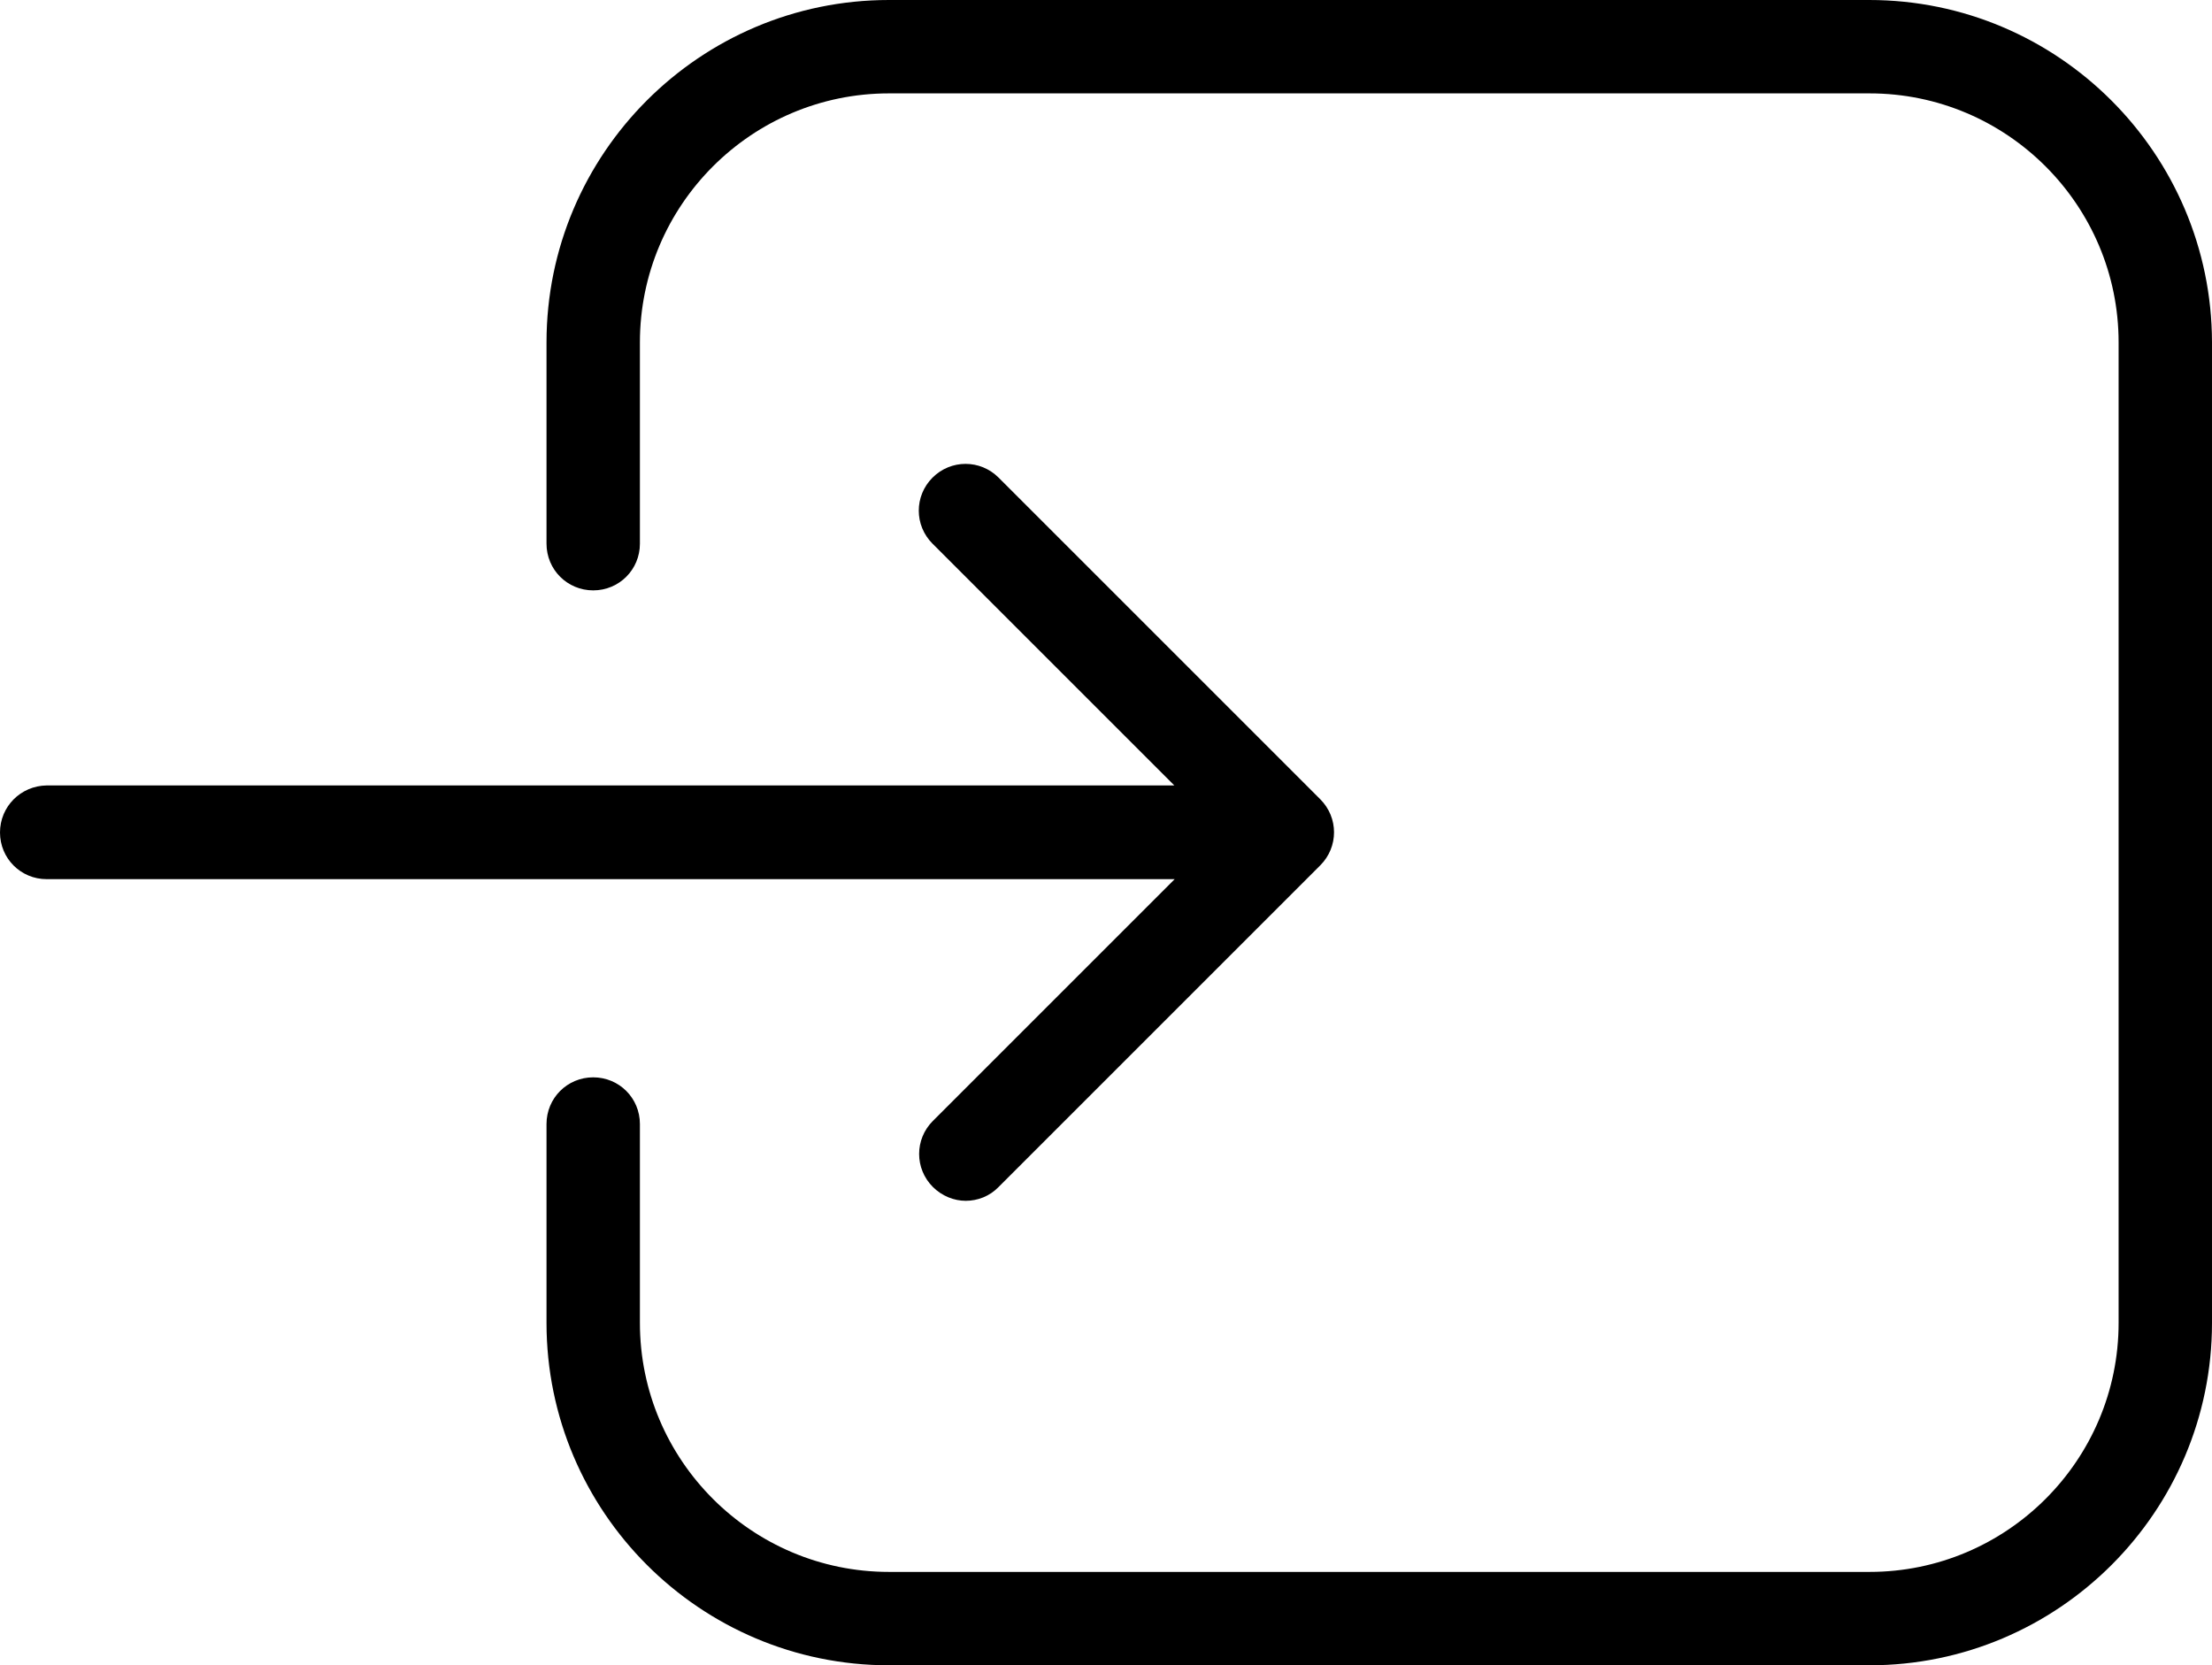 <?xml version="1.0" encoding="UTF-8" standalone="no"?>
<!-- Generator: Adobe Illustrator 19.1.0, SVG Export Plug-In . SVG Version: 6.00 Build 0)  -->

<svg
   xmlns:dc="http://purl.org/dc/elements/1.1/"
   xmlns:cc="http://creativecommons.org/ns#"
   xmlns:rdf="http://www.w3.org/1999/02/22-rdf-syntax-ns#"
   xmlns:svg="http://www.w3.org/2000/svg"
   xmlns="http://www.w3.org/2000/svg"
   xmlns:sodipodi="http://sodipodi.sourceforge.net/DTD/sodipodi-0.dtd"
   xmlns:inkscape="http://www.inkscape.org/namespaces/inkscape"
   version="1.1"
   id="Capa_1"
   x="0px"
   y="0px"
   viewBox="0 0 639.5 481.5"
   xml:space="preserve"
   sodipodi:docname="login.svg"
   inkscape:version="0.92.4 (5da689c313, 2019-01-14)"
   width="639.5"
   height="481.5"><defs
   id="defs43">
	

		
		
	</defs><sodipodi:namedview
   pagecolor="#ffffff"
   bordercolor="#666666"
   borderopacity="1"
   objecttolerance="10"
   gridtolerance="10"
   guidetolerance="10"
   inkscape:pageopacity="0"
   inkscape:pageshadow="2"
   inkscape:window-width="1920"
   inkscape:window-height="1137"
   id="namedview41"
   showgrid="false"
   inkscape:zoom="0.49013499"
   inkscape:cx="398.75"
   inkscape:cy="240.75"
   inkscape:window-x="-8"
   inkscape:window-y="-8"
   inkscape:window-maximized="1"
   inkscape:current-layer="Capa_1"
   fit-margin-top="0"
   fit-margin-left="0"
   fit-margin-right="0"
   fit-margin-bottom="0" />
<path
   d="m 0,240.7 c 0,7.5 6,13.5 13.5,13.5 h 326.1 l -69.9,69.9 c -5.3,5.3 -5.3,13.8 0,19.1 2.6,2.6 6.1,4 9.5,4 3.4,0 6.9,-1.3 9.5,-4 l 93,-93 c 5.3,-5.3 5.3,-13.8 0,-19.1 l -93,-93 c -5.3,-5.3 -13.8,-5.3 -19.1,0 -5.3,5.3 -5.3,13.8 0,19.1 l 69.9,69.9 H 13.5 C 6,227.2 0,233.2 0,240.7 Z"
   id="path2"
   inkscape:connector-curvature="0" /><path
   d="M 540.4,0 H 257 c -54.6,0 -99,44.4 -99,99 v 58.2 c 0,7.5 6,13.5 13.5,13.5 7.5,0 13.5,-6 13.5,-13.5 V 99 c 0,-39.7 32.3,-72 72,-72 h 283.5 c 39.7,0 72,32.3 72,72 v 283.5 c 0,39.7 -32.3,72 -72,72 H 257 c -39.7,0 -72,-32.3 -72,-72 V 325 c 0,-7.5 -6,-13.5 -13.5,-13.5 -7.5,0 -13.5,6 -13.5,13.5 v 57.5 c 0,54.6 44.4,99 99,99 h 283.5 c 54.6,0 99,-44.4 99,-99 V 99 C 639.4,44.4 595,0 540.4,0 Z"
   id="path4"
   inkscape:connector-curvature="0" />
<g
   id="g10"
   transform="translate(158)">
</g>
<g
   id="g12"
   transform="translate(158)">
</g>
<g
   id="g14"
   transform="translate(158)">
</g>
<g
   id="g16"
   transform="translate(158)">
</g>
<g
   id="g18"
   transform="translate(158)">
</g>
<g
   id="g20"
   transform="translate(158)">
</g>
<g
   id="g22"
   transform="translate(158)">
</g>
<g
   id="g24"
   transform="translate(158)">
</g>
<g
   id="g26"
   transform="translate(158)">
</g>
<g
   id="g28"
   transform="translate(158)">
</g>
<g
   id="g30"
   transform="translate(158)">
</g>
<g
   id="g32"
   transform="translate(158)">
</g>
<g
   id="g34"
   transform="translate(158)">
</g>
<g
   id="g36"
   transform="translate(158)">
</g>
<g
   id="g38"
   transform="translate(158)">
</g>
</svg>